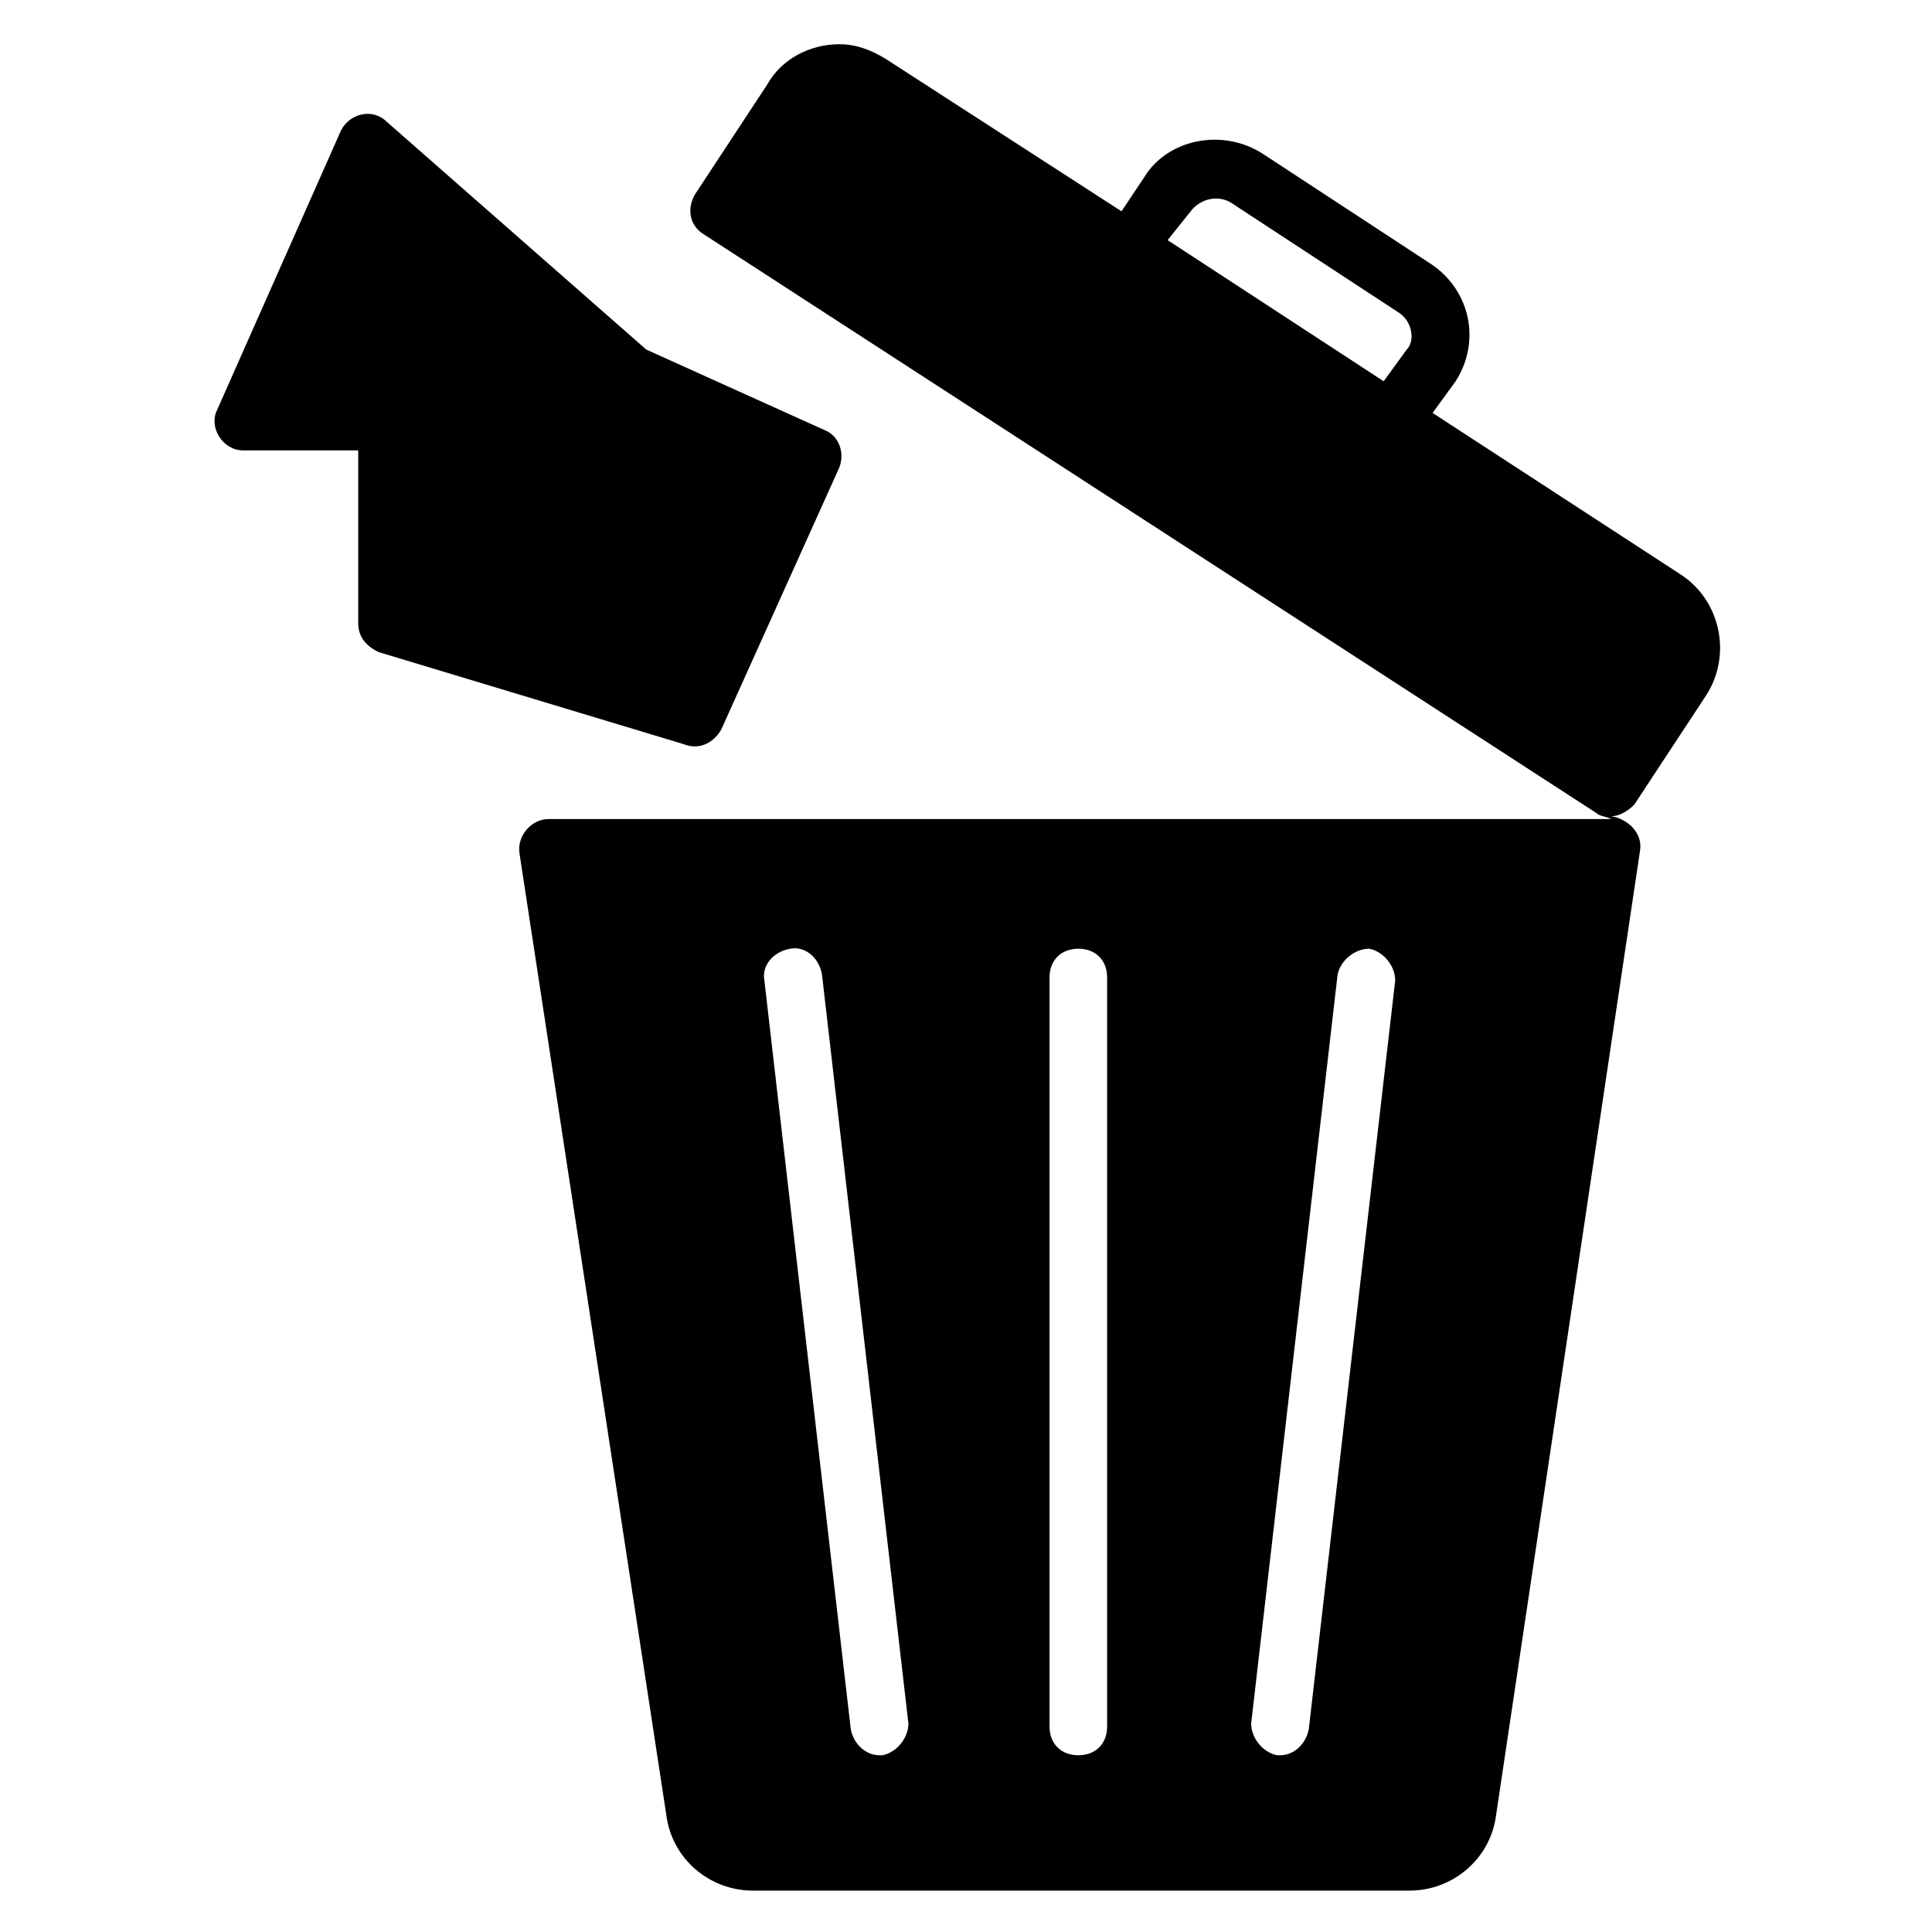 <?xml version="1.0" encoding="UTF-8"?>
<!-- Uploaded to: ICON Repo, www.svgrepo.com, Generator: ICON Repo Mixer Tools -->
<svg fill="#000000" width="800px" height="800px" version="1.1" viewBox="144 144 512 512" xmlns="http://www.w3.org/2000/svg">
 <g>
  <path d="m577.09 357.25 19.082-29.008c6.871-10.688 3.816-25.191-6.871-32.062l-65.648-42.746 6.106-8.398c6.871-10.688 3.816-24.426-6.871-31.297l-44.273-29.008c-10.688-6.871-25.191-3.816-31.297 6.106l-6.106 9.16-62.594-40.457c-3.816-2.289-7.633-3.816-12.215-3.816-7.633 0-15.266 3.816-19.082 10.688l-19.082 29.008c-2.289 3.816-1.527 8.398 2.289 10.688l236.64 153.43c0.762 0.762 2.289 0.762 3.816 1.527h-281.67c-4.582 0-8.398 4.582-7.633 9.16l38.93 254.96c1.527 11.449 11.449 19.848 22.902 19.848h174.04c11.449 0 21.375-8.398 22.902-19.848l38.164-255.72c0.762-4.582-3.055-8.398-7.633-9.16 2.289 0 4.582-1.527 6.106-3.055zm-117.55-157.25c2.289-3.055 6.871-4.582 10.688-2.289l44.273 29.008c3.816 2.289 4.582 7.633 2.289 9.922l-6.106 8.398-57.25-37.402zm-81.676 409.16h-0.762c-3.816 0-6.871-3.055-7.633-6.871l-22.902-198.47c-0.762-3.816 2.289-7.633 6.871-8.398 3.816-0.762 7.633 2.289 8.398 6.871l22.902 198.47c-0.008 3.816-3.059 7.633-6.875 8.398zm59.539-7.633c0 4.582-3.055 7.633-7.633 7.633-4.582 0-7.633-3.055-7.633-7.633v-198.47c0-4.582 3.055-7.633 7.633-7.633 4.582 0 7.633 3.055 7.633 7.633zm53.434 0.762c-0.762 3.816-3.816 6.871-7.633 6.871h-0.762c-3.816-0.762-6.871-4.582-6.871-8.398l22.902-198.47c0.762-3.816 4.582-6.871 8.398-6.871 3.816 0.762 6.871 4.582 6.871 8.398z"/>
  <path d="m335.11 337.4 31.297-69.465c1.527-3.816 0-8.398-3.816-9.922l-47.328-21.375-68.703-60.305c-3.816-3.816-9.922-2.289-12.215 2.289l-32.82 74.047c-2.289 4.582 1.527 10.688 6.871 10.688h30.535v45.801c0 3.816 2.289 6.106 5.344 7.633l80.914 24.426c3.816 1.527 7.633 0.004 9.922-3.816z"/>
 </g>
</svg>